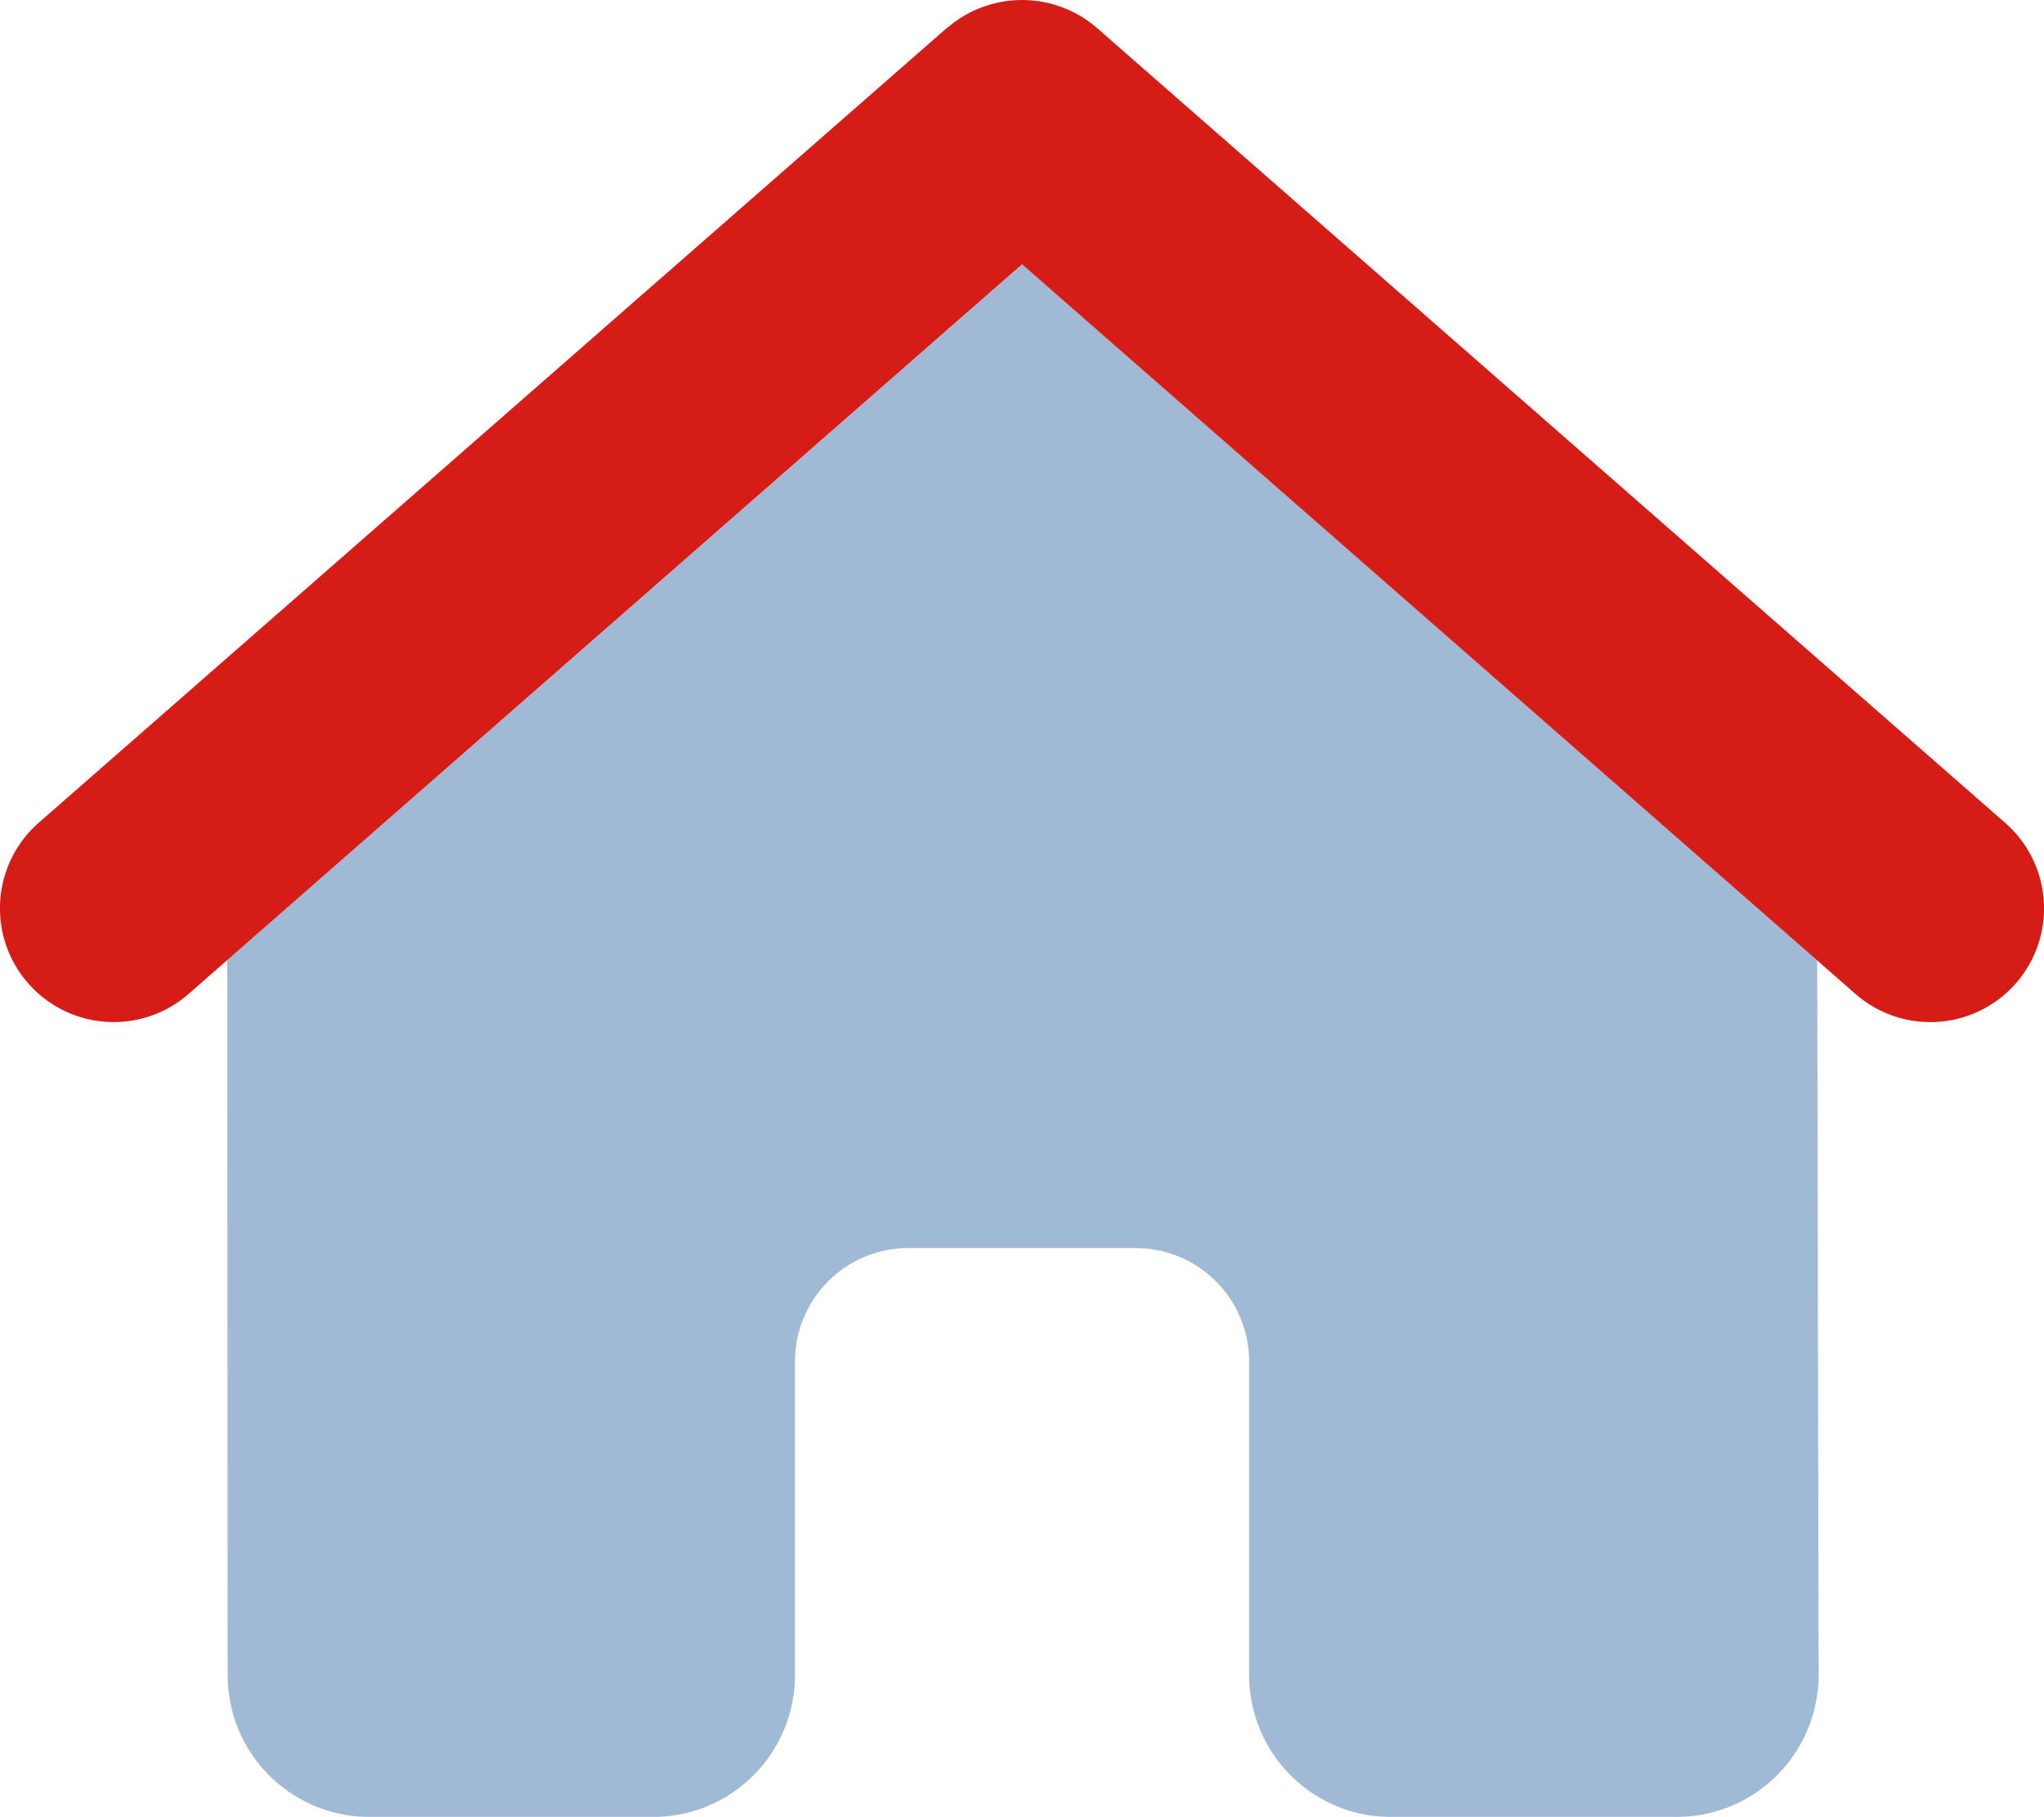 <svg id="Group_59" data-name="Group 59" xmlns="http://www.w3.org/2000/svg" xmlns:xlink="http://www.w3.org/1999/xlink" width="40.506" height="36" viewBox="0 0 40.506 36">
  <defs>
    <clipPath id="clip-path">
      <rect id="Rectangle_38" data-name="Rectangle 38" width="40.506" height="36" fill="none"/>
    </clipPath>
    <clipPath id="clip-path-3">
      <rect id="Rectangle_36" data-name="Rectangle 36" width="31.537" height="30.763" fill="#125297"/>
    </clipPath>
  </defs>
  <g id="Group_58" data-name="Group 58" clip-path="url(#clip-path)">
    <g id="Group_57" data-name="Group 57">
      <g id="Group_56" data-name="Group 56" clip-path="url(#clip-path)">
        <g id="Group_55" data-name="Group 55" transform="translate(4.504 5.237)" opacity="0.4" style="isolation: isolate">
          <g id="Group_54" data-name="Group 54">
            <g id="Group_53" data-name="Group 53" clip-path="url(#clip-path-3)">
              <path id="Path_20" data-name="Path 20" d="M64.048,88.257Q71.927,81.369,79.8,74.475L95.556,88.264l.028,14.155a2.818,2.818,0,0,1-2.813,2.82h-5.66a2.812,2.812,0,0,1-2.813-2.813V96.217a2.248,2.248,0,0,0-2.25-2.25h-4.5a2.248,2.248,0,0,0-2.25,2.25v6.209a2.812,2.812,0,0,1-2.813,2.813H66.868a2.812,2.812,0,0,1-2.813-2.813Z" transform="translate(-64.048 -74.475)" fill="#125297"/>
            </g>
          </g>
        </g>
        <path id="Path_21" data-name="Path 21" d="M18.771.554a2.264,2.264,0,0,1,2.967,0l18,15.751a2.252,2.252,0,0,1-2.967,3.389L20.254,5.237,3.737,19.694A2.252,2.252,0,1,1,.77,16.3l18-15.751" transform="translate(0)" fill="#d51c16"/>
      </g>
    </g>
  </g>
</svg>
